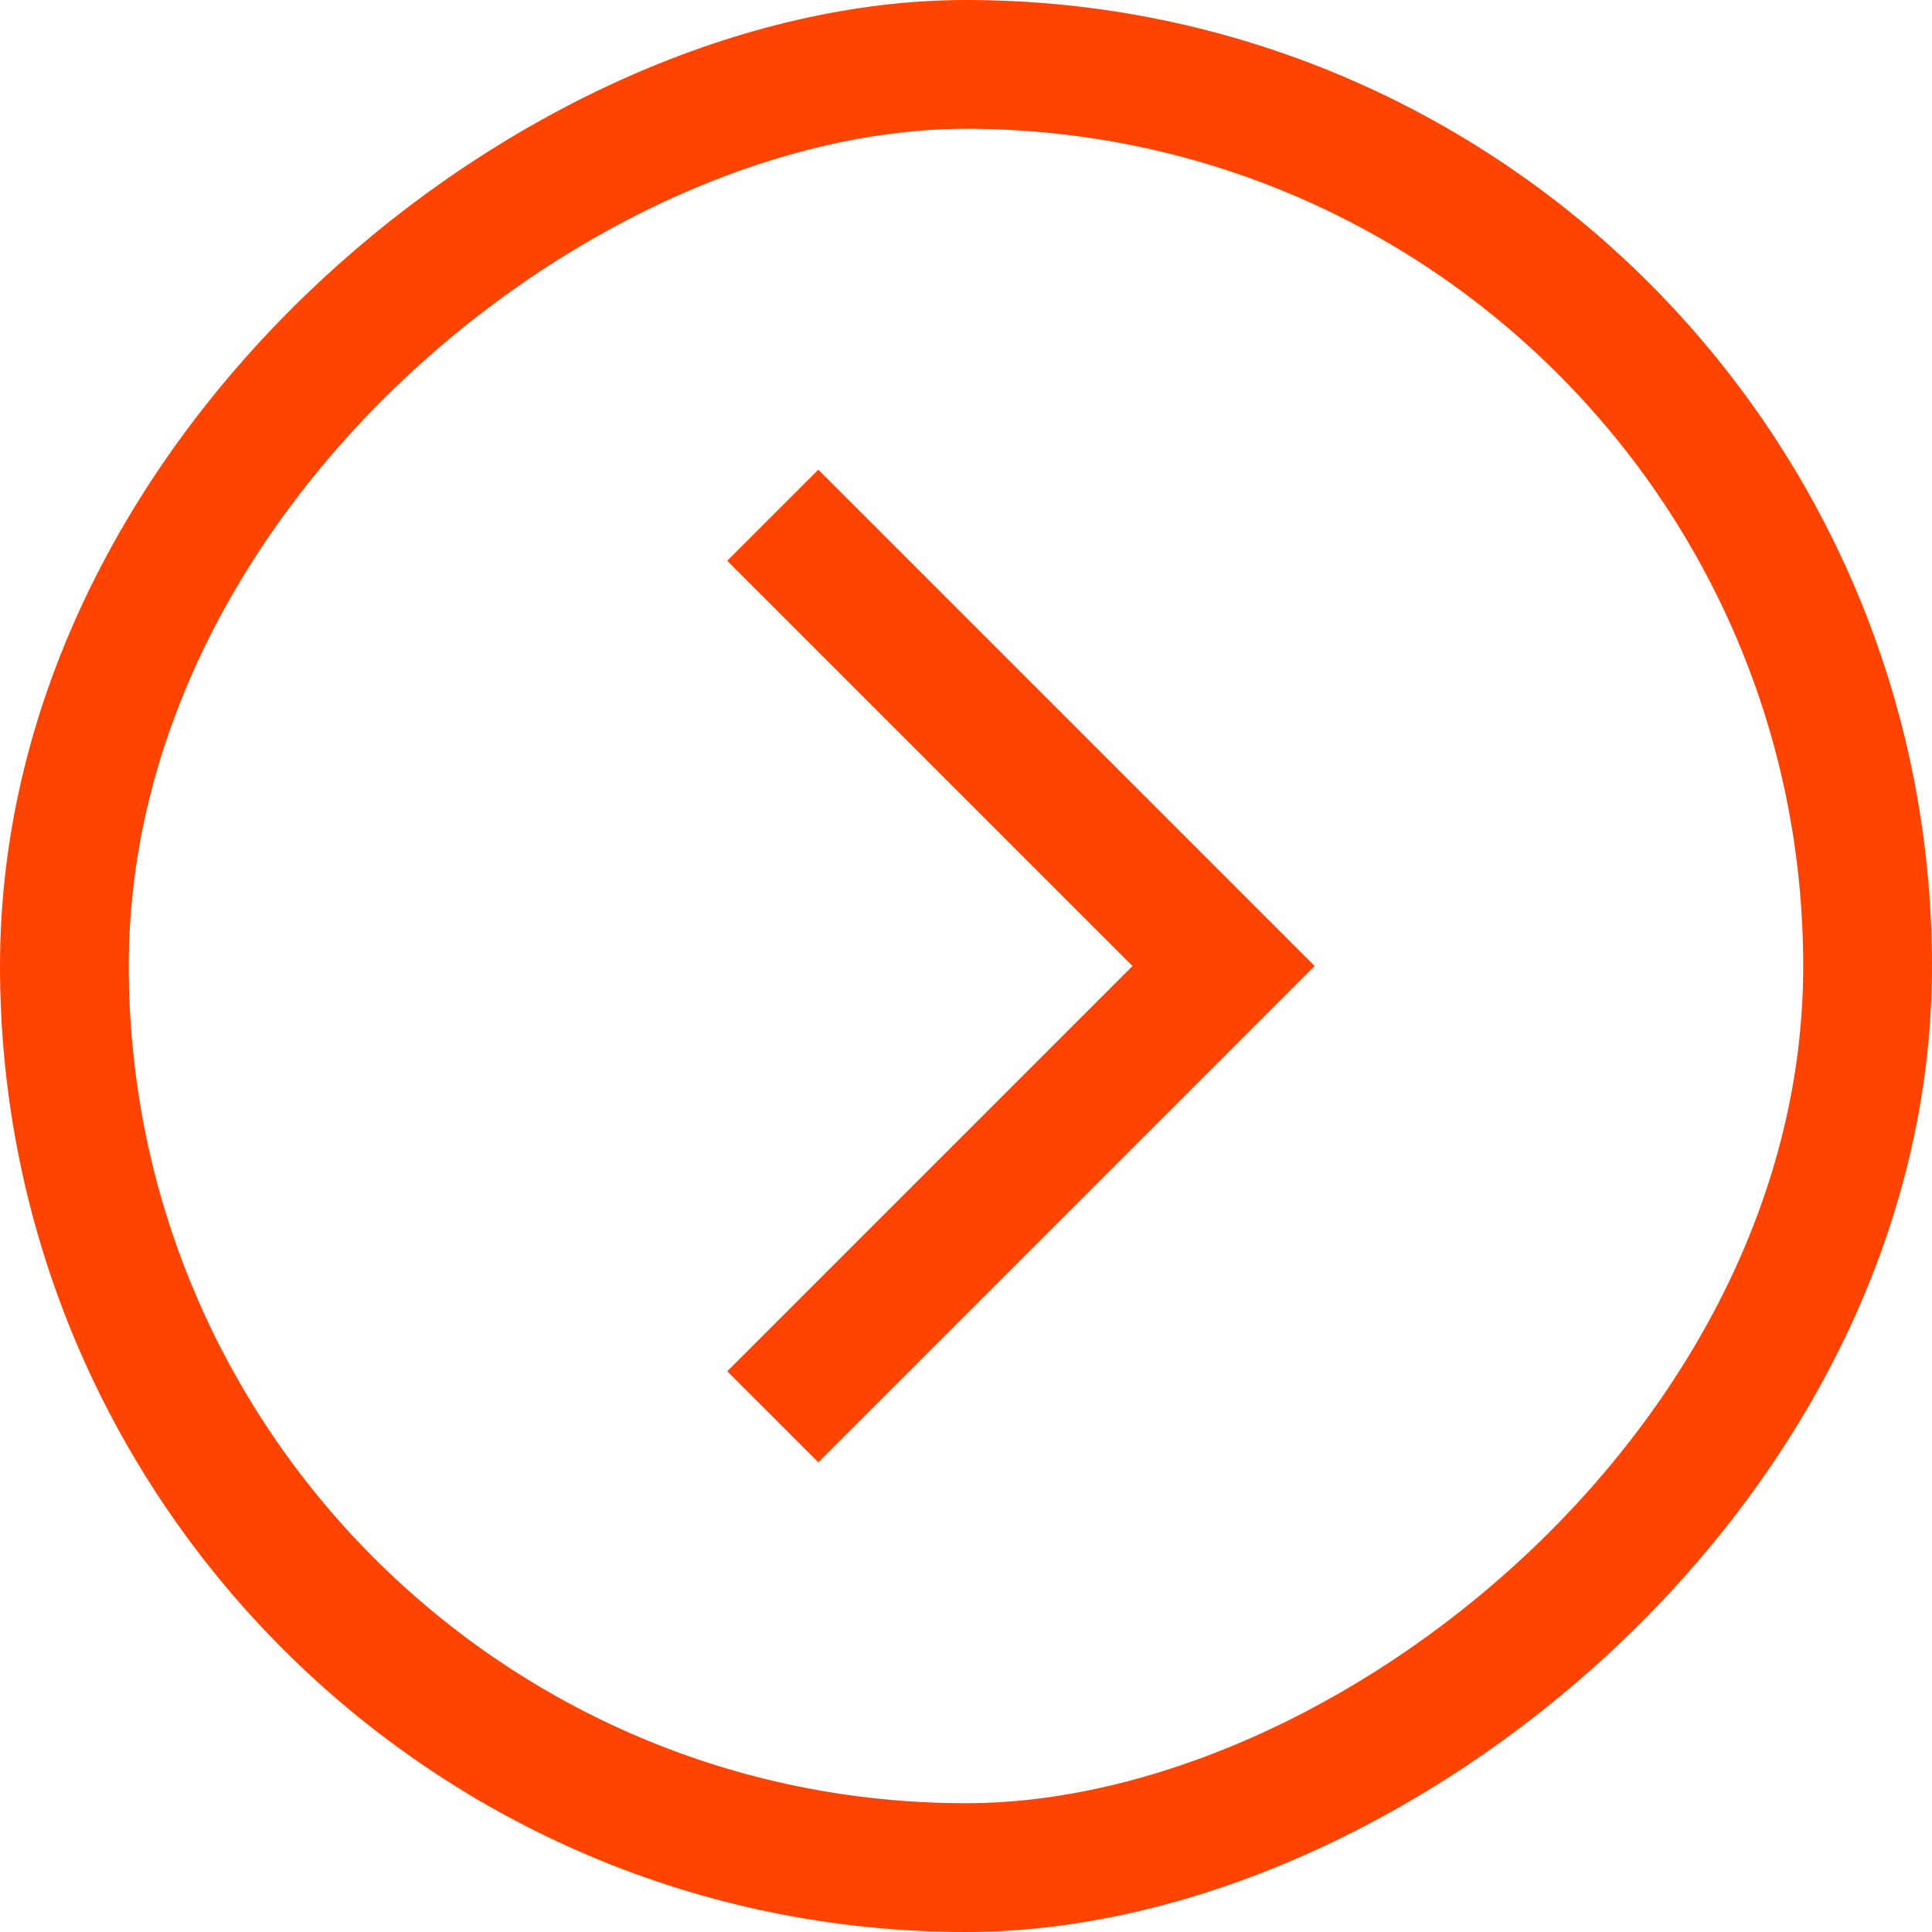 <svg width="30" height="30" viewBox="0 0 30 30" fill="none" xmlns="http://www.w3.org/2000/svg"><path d="M12 8l7 7-7 7" stroke="#FF4300" stroke-width="2"/><rect x="1" y="29" width="28" height="28" rx="14" transform="rotate(-90 1 29)" stroke="#FF4300" stroke-width="2"/></svg>
